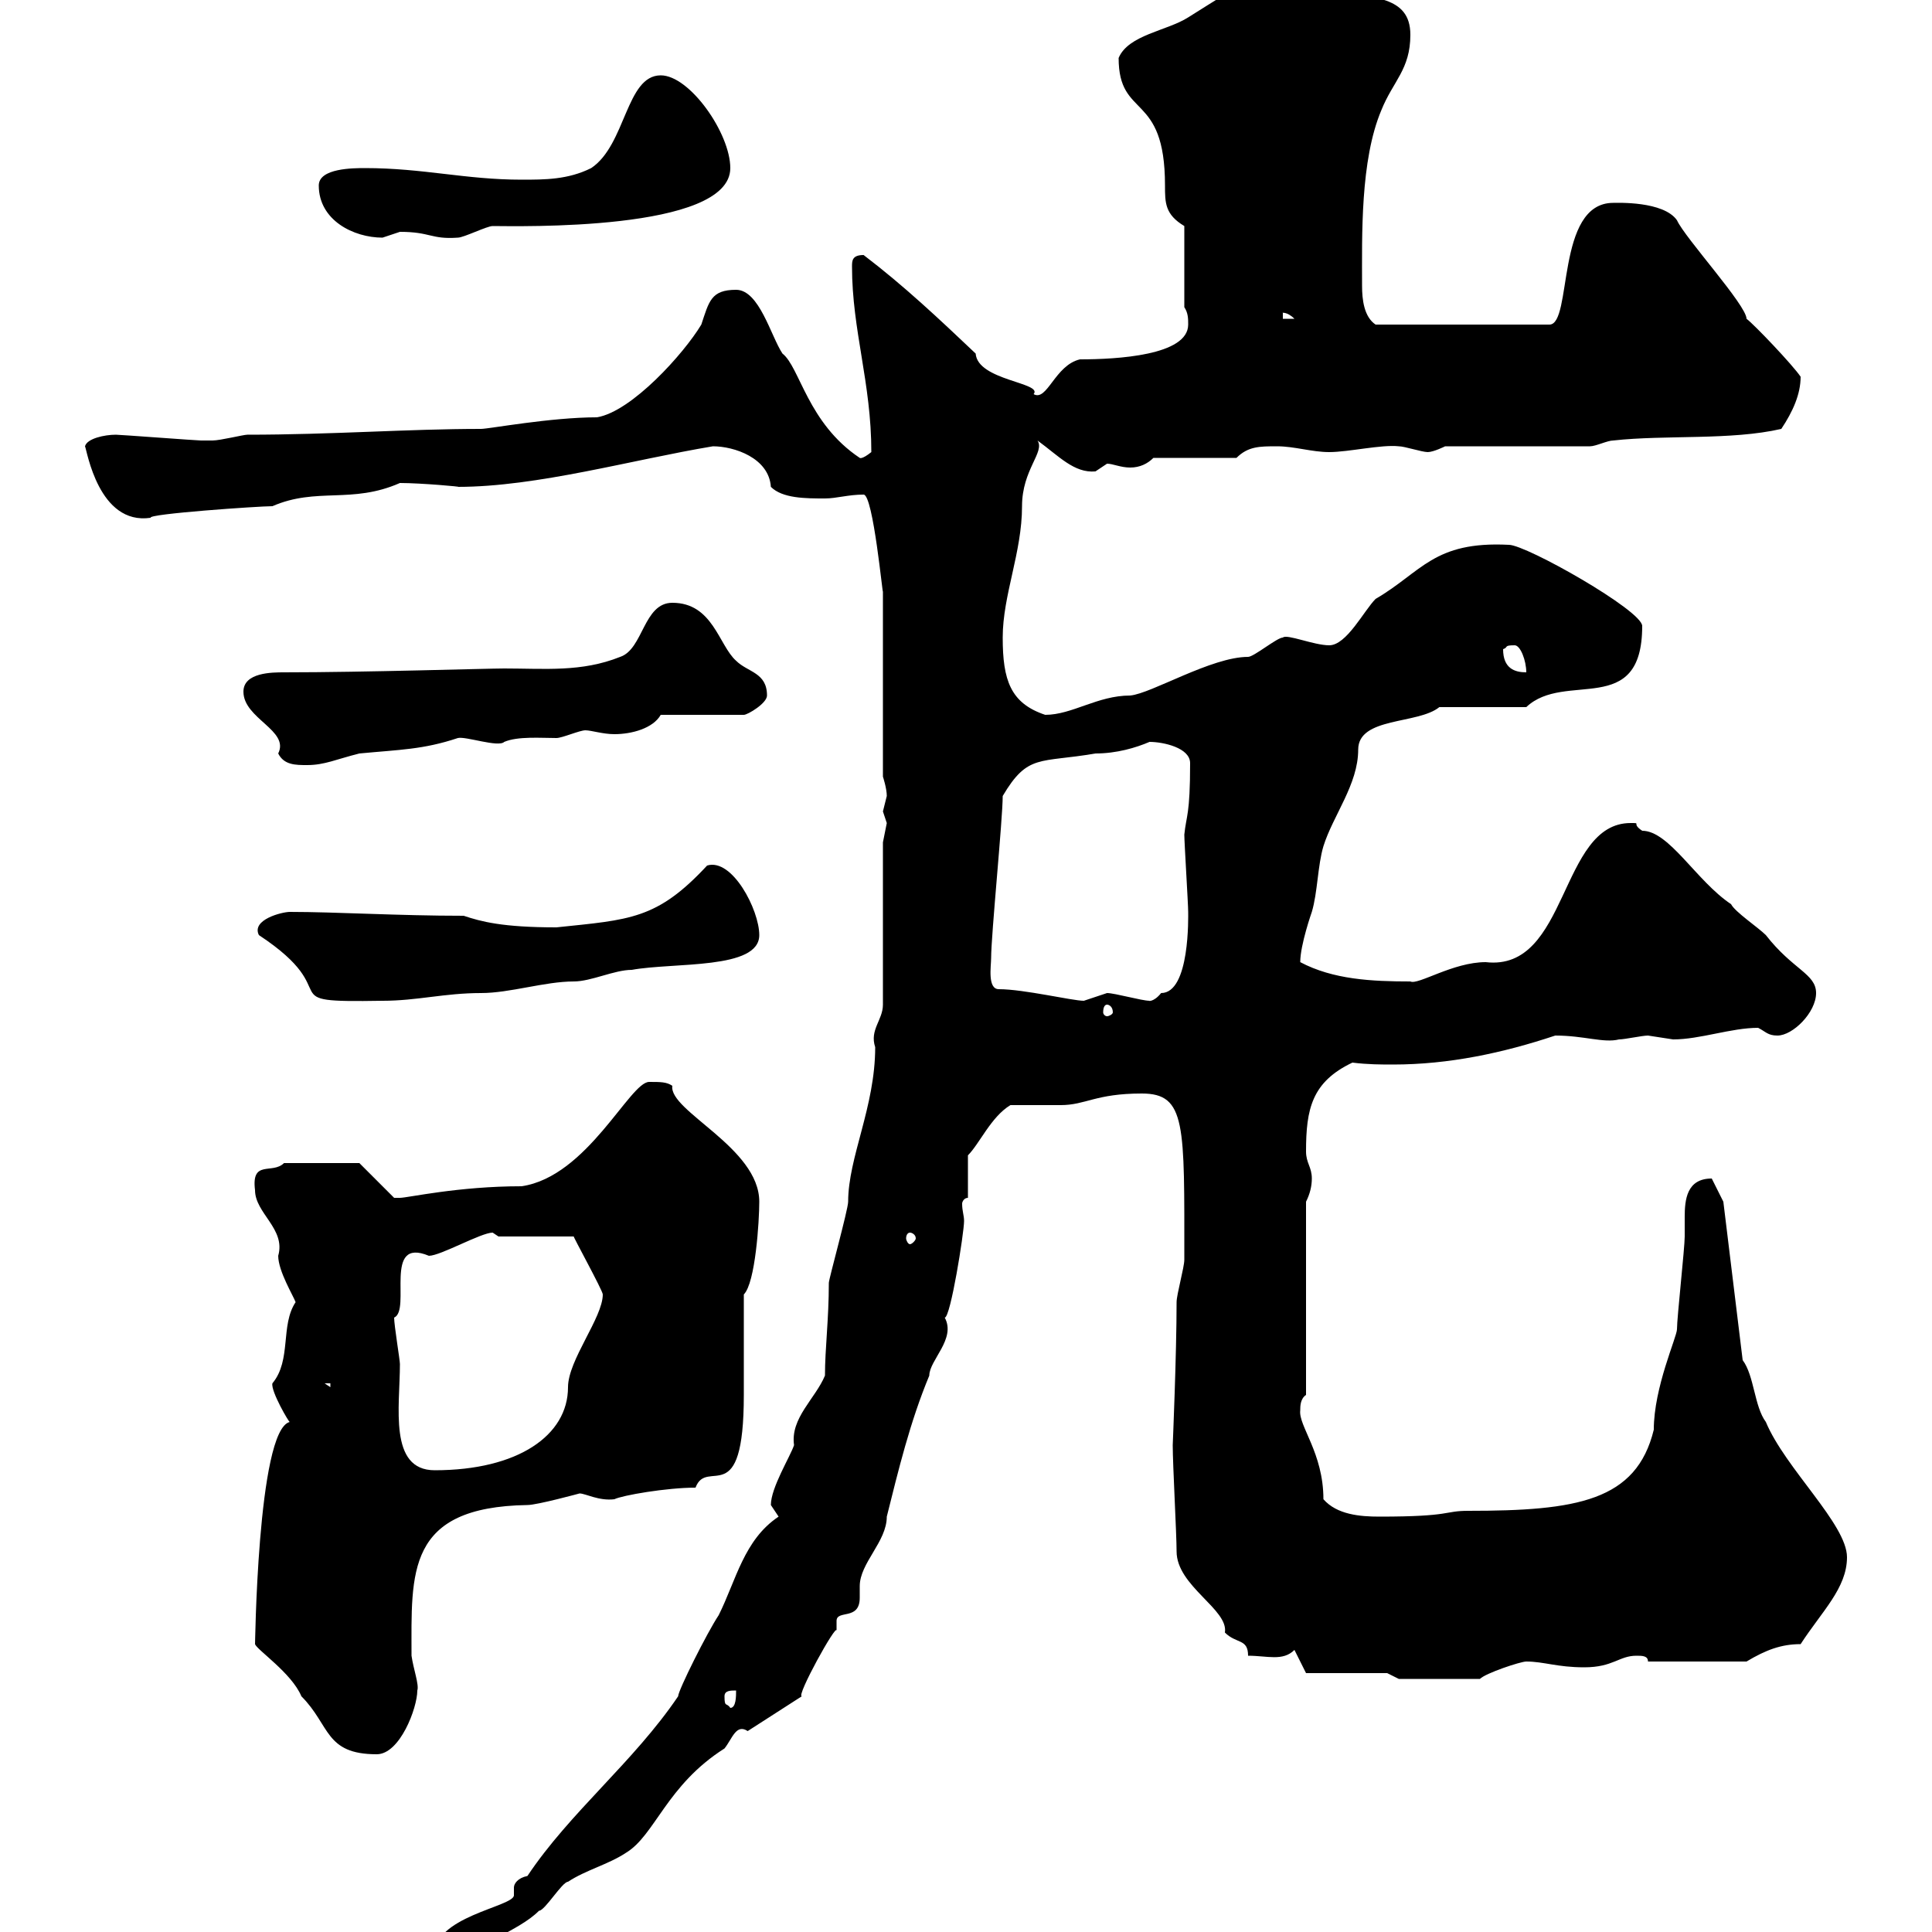 <svg xmlns="http://www.w3.org/2000/svg" xmlns:xlink="http://www.w3.org/1999/xlink" width="300" height="300"><path d="M67.50 303.90C67.50 306.90 71.10 305.40 71.10 305.70C74.10 301.50 80.40 300 83.70 296.70C84.60 296.70 87.30 292.20 88.20 292.20C90.90 290.40 94.50 289.50 97.20 287.70C101.70 285 103.50 277.20 112.50 271.50C113.70 270 114.30 267.60 116.10 268.80L124.50 263.40C123.60 263.40 129.90 252 129.90 253.20C129.90 252.60 129.90 252 129.90 251.70C129.90 249.90 133.50 251.70 133.50 248.10C133.50 247.50 133.50 246.60 133.50 246.30C133.50 242.70 137.70 239.40 137.70 235.50C139.50 228.30 141.30 220.80 144.30 213.60C144.30 211.20 148.50 207.90 146.70 204.60C147.60 204.60 149.70 191.40 149.70 189.60C149.70 188.70 149.40 188.10 149.40 186.90C149.40 186.60 149.70 186 150.30 186L150.30 179.40C152.10 177.60 153.90 173.40 156.90 171.60C157.50 171.60 164.10 171.60 164.70 171.60C168.60 171.60 170.10 169.80 177.30 169.80C184.20 169.80 183.90 174.60 183.90 195.60C183.90 196.80 182.70 201 182.70 202.20C182.70 210.30 182.10 224.40 182.10 224.40C182.10 227.40 182.70 238.20 182.70 240.90C182.70 246.30 190.80 249.90 190.20 253.50C192 255.30 193.80 254.40 193.80 257.10C196.80 257.10 199.20 258 201 256.20L202.80 259.80L215.40 259.80L217.20 260.70L229.80 260.70C230.70 259.80 236.10 258 237 258C239.70 258 241.80 258.90 246 258.90C250.50 258.90 251.40 257.10 254.10 257.10C255 257.10 255.90 257.10 255.90 258L271.20 258C274.20 256.20 276.60 255.30 279.60 255.30C282.90 250.20 286.80 246.60 286.80 241.80C286.80 236.70 277.20 228 274.20 220.80C272.40 218.40 272.40 213.60 270.60 211.20L267.60 186.60L265.80 183C261.90 183 261.60 186.30 261.60 189C261.60 190.20 261.60 191.40 261.60 192C261.60 193.80 260.40 204.60 260.40 206.40C260.40 207.60 256.80 215.40 256.80 222C254.10 233.10 244.80 234.60 228 234.60C224.10 234.60 225.60 235.50 214.20 235.50C211.20 235.50 207.60 235.20 205.50 232.80C205.50 225.60 201.60 221.40 201.90 219C201.90 218.40 201.90 217.20 202.80 216.60L202.80 186.60C203.40 185.40 203.70 184.20 203.70 183C203.70 181.20 202.80 180.60 202.80 178.80C202.80 172.20 203.70 168 210 165C212.40 165.30 214.50 165.30 216.30 165.30C225 165.30 233.40 163.50 241.50 160.80C246 160.80 249 162 251.40 161.40C252.30 161.40 255 160.80 255.90 160.80C255.90 160.80 259.80 161.40 259.80 161.40C264 161.40 268.80 159.60 273 159.60C274.20 160.20 274.50 160.80 276 160.80C278.40 160.80 282 157.20 282 154.20C282 151.20 278.40 150.60 274.20 145.20C273 144 269.40 141.60 268.80 140.40C263.40 136.80 259.20 129 255 129C253.20 127.80 255 127.80 253.20 127.80C242.10 127.80 243.60 150.90 230.70 149.40C225.60 149.40 220.20 153 219 152.40C213 152.40 207 152.10 201.90 149.40C201.90 146.70 203.70 141.60 203.70 141.60C204.60 138.60 204.60 134.40 205.50 131.40C207 126.60 210.90 121.80 210.90 116.40C210.90 111.30 220.20 112.50 223.50 109.80L237 109.80C243 104.10 255 111.60 255 97.20C255 94.80 237 84.60 234.30 84.60C222.60 84 220.80 88.80 213.60 93C211.80 94.80 209.10 100.20 206.40 100.20C204 100.20 199.80 98.40 199.20 99C198.30 99 194.70 102 193.80 102C188.10 102 178.80 107.70 175.50 108C170.40 108 166.50 111 162.30 111C156.90 109.20 155.70 105.60 155.70 99C155.70 92.40 158.70 85.80 158.70 78.60C158.70 72.90 162.30 70.20 161.10 68.40C164.40 70.80 166.80 73.50 170.10 73.20C170.10 73.20 171.90 72 171.90 72C172.80 72 174 72.60 175.50 72.60C177 72.60 178.20 72 179.10 71.10L192 71.10C193.80 69.30 195.60 69.30 198.30 69.30C201 69.30 203.70 70.20 206.40 70.20C209.40 70.20 214.50 69 217.20 69.30C218.10 69.30 220.80 70.20 221.70 70.20C222.60 70.20 224.40 69.30 224.40 69.30L246.90 69.30C247.80 69.30 249.60 68.40 250.50 68.40C258.60 67.50 268.80 68.40 276.60 66.60C278.40 63.90 279.60 61.20 279.60 58.50C278.40 56.70 272.40 50.40 271.20 49.50C271.20 47.40 261.60 36.90 260.40 34.20C258.30 31.20 251.10 31.50 250.50 31.50C241.50 31.50 244.20 50.40 240.60 50.40L213.60 50.40C211.80 49.20 211.50 46.50 211.50 44.40C211.50 36.60 211.20 24.90 214.50 17.10C216.30 12.60 219 10.80 219 5.40C219-0.90 212.70 0 208.20-1.80C204-2.70 200.70-4.80 196.50-4.50C189.60-0.60 189.30-0.30 184.50 2.70C181.20 4.80 175.20 5.40 173.70 9C173.70 18.60 180.90 14.10 180.90 28.80C180.90 31.50 180.90 33.30 183.90 35.10L183.90 47.70C184.50 48.60 184.50 49.50 184.50 50.40C184.50 55.20 173.40 55.80 167.70 55.80C163.80 56.70 162.60 62.40 160.50 61.20C162 59.40 151.80 59.10 151.50 54.90C145.80 49.50 140.40 44.40 134.10 39.60C132.30 39.60 132.30 40.50 132.30 41.40C132.30 51.30 135.30 59.40 135.30 70.20C133.80 71.40 133.50 71.10 133.50 71.10C125.40 65.70 124.20 57 121.50 54.90C119.70 52.20 117.90 45 114.30 45C110.40 45 110.10 46.80 108.90 50.40C106.20 54.90 98.10 63.90 92.70 64.80C85.50 64.80 75.90 66.60 74.70 66.60C63.30 66.60 51.60 67.50 38.40 67.50C37.80 67.50 34.20 68.40 33 68.40C32.40 68.40 31.80 68.40 31.20 68.40C30.60 68.40 18.60 67.50 18 67.50C16.20 67.50 13.50 68.10 13.20 69.30C13.50 69.90 15.30 81.60 23.40 80.40C22.80 79.80 40.20 78.60 42.30 78.60C49.20 75.60 54.60 78.30 62.10 75C65.40 75 72 75.60 71.10 75.60C83.40 75.60 98.10 71.40 110.70 69.30C114 69.30 119.40 71.10 119.70 75.60C121.50 77.40 125.10 77.40 128.10 77.40C129.90 77.40 131.70 76.80 134.10 76.80C135.60 76.80 137.10 93 137.10 91.80L137.10 120.60C137.10 120.60 137.70 122.40 137.70 123.60C137.70 123.60 137.10 126 137.10 126C137.10 126 137.70 127.80 137.70 127.80C137.70 127.80 137.10 130.80 137.10 130.80L137.10 156C137.10 158.40 135 159.90 135.90 162.60C135.90 171.90 131.70 179.70 131.70 186.60C131.70 187.80 128.70 198.60 128.70 199.20C128.70 204.90 128.10 209.40 128.10 213.60C126.60 217.20 122.70 220.20 123.30 224.40C122.70 226.20 119.70 231 119.70 233.70C119.70 233.70 120.90 235.50 120.90 235.50C115.50 239.10 114.30 245.40 111.60 250.80C109.80 253.50 105.30 262.50 105.30 263.40C98.40 273.60 88.50 281.40 81.90 291.30C80.40 291.60 79.80 292.50 79.80 293.10C79.80 293.40 79.80 294 79.80 294.30C79.80 296.10 66.90 297.60 67.50 303.90ZM74.70 300.30C75 300.30 75 300.60 75 301.50C75 301.80 75 302.10 74.70 302.10C74.10 302.10 74.10 301.80 74.10 301.50C74.10 300.60 74.10 300.30 74.70 300.30ZM39.60 255.30C39.90 256.20 45.30 259.80 46.80 263.40C51.30 267.90 50.40 272.40 58.50 272.40C62.10 272.40 64.80 265.20 64.80 262.50C65.10 261.60 64.20 259.20 63.90 257.10C63.90 244.20 63 234 81.90 233.70C83.40 233.70 90 231.90 90 231.90C90.90 231.90 93 233.10 95.40 232.80C96.60 232.20 103.50 231 108 231C109.80 226.20 115.50 234.90 115.50 216.60C115.50 213.60 115.50 204 115.50 201C117.30 199.20 117.90 189.60 117.90 186.60C117.90 178.20 103.80 172.50 104.40 168.60C103.50 168 102.60 168 100.80 168C97.80 168 91.20 182.70 81 184.20C71.10 184.20 63.30 186 62.10 186C62.10 186 61.20 186 61.20 186L55.80 180.60L44.10 180.60C42.30 182.40 39 180 39.60 184.80C39.60 188.40 44.40 190.80 43.20 195C43.20 197.40 45.60 201.30 45.90 202.20C43.50 205.80 45.30 211.20 42.30 214.80C42 216 45 221.10 45 220.80C39.90 222 39.60 256.80 39.60 255.30ZM112.50 263.40C112.50 262.50 113.40 262.50 114.30 262.50C114.30 263.40 114.30 265.20 113.40 265.20C112.80 264.30 112.50 265.20 112.50 263.40ZM61.20 204.60C63.90 203.40 59.40 192 66.60 195C68.40 195 74.70 191.40 76.50 191.40C76.50 191.40 77.40 192 77.40 192L89.10 192C88.80 191.70 93.60 200.40 93.60 201C93.60 204.60 88.20 211.20 88.20 215.40C88.20 222.90 80.40 228.30 67.50 228.30C60.30 228.30 62.10 218.40 62.10 211.80C62.10 211.20 61.20 205.80 61.20 204.60ZM50.40 214.80L51.30 214.80L51.30 215.40ZM141.30 191.40C141.60 191.40 142.20 191.70 142.20 192.30C142.20 192.60 141.60 193.20 141.30 193.20C141 193.20 140.70 192.60 140.70 192.30C140.70 191.70 141 191.40 141.30 191.40ZM171.90 156C172.20 156 172.80 156.30 172.80 157.20C172.80 157.50 172.20 157.80 171.90 157.80C171.60 157.80 171.30 157.50 171.30 157.20C171.30 156.30 171.60 156 171.90 156ZM40.20 145.20C54.30 154.50 41.40 155.70 59.40 155.40C64.80 155.40 69 154.20 74.70 154.20C79.20 154.20 84.60 152.40 89.10 152.40C91.80 152.40 95.40 150.60 98.10 150.60C104.70 149.40 117.90 150.60 117.90 145.20C117.90 141.30 113.70 133.20 109.80 134.40C102 142.80 97.80 142.80 86.40 144C78 144 74.70 143.10 72 142.20C61.80 142.20 52.20 141.60 45 141.60C43.80 141.60 39 142.80 40.20 145.20ZM155.10 153.60C153.30 153.60 153.90 150 153.90 148.80C153.90 145.20 155.70 127.20 155.70 123.60C159.60 117 161.40 118.50 170.10 117C173.40 117 176.40 116.10 178.50 115.20C180.60 115.20 184.80 116.10 184.80 118.50C184.80 126.60 184.20 126.60 183.90 129.60C183.90 130.80 184.50 140.40 184.50 141.60C184.50 142.20 184.80 154.20 180.30 154.20C179.10 155.70 178.20 155.40 178.50 155.40C177.30 155.40 173.10 154.20 171.90 154.20C171.90 154.20 168.30 155.40 168.30 155.40C166.50 155.40 159 153.60 155.10 153.60ZM37.80 107.40C37.80 111.60 45 113.40 43.20 117C44.10 118.80 45.90 118.80 47.70 118.80C50.40 118.80 52.20 117.90 55.80 117C62.10 116.40 65.70 116.40 71.10 114.60C72.30 114.30 77.40 116.10 78.30 115.20C80.40 114.30 84 114.60 86.40 114.60C87.30 114.60 90 113.40 90.90 113.40C91.80 113.40 93.60 114 95.40 114C98.10 114 101.40 113.10 102.60 111L115.50 111C116.10 111 119.10 109.20 119.10 108C119.10 104.40 116.10 104.40 114.30 102.60C111.60 100.20 110.70 93.60 104.40 93.60C99.90 93.60 99.90 100.80 96.30 102C90.30 104.40 84.60 103.80 78.30 103.80C75.60 103.80 56.70 104.40 44.10 104.40C42.30 104.40 37.80 104.40 37.80 107.40ZM233.40 100.80C234.30 100.50 233.40 100.20 235.20 100.20C236.10 100.20 237 102.60 237 104.40C235.20 104.40 233.40 103.80 233.40 100.80ZM199.20 48.60C198.90 48.60 199.80 48.30 201 49.50L199.20 49.50ZM49.50 28.80C49.50 34.20 54.90 36.90 59.40 36.90C59.40 36.90 62.10 36 62.10 36C66.90 36 66.90 37.20 71.10 36.90C72 36.90 75.60 35.10 76.50 35.10C80.10 35.10 113.40 36 113.40 26.10C113.40 20.70 107.10 11.70 102.60 11.70C97.20 11.70 97.20 22.50 91.80 26.10C88.20 27.90 84.60 27.90 81 27.90C72.30 27.90 65.70 26.10 56.70 26.10C54.90 26.10 49.50 26.10 49.50 28.80Z"/></svg>